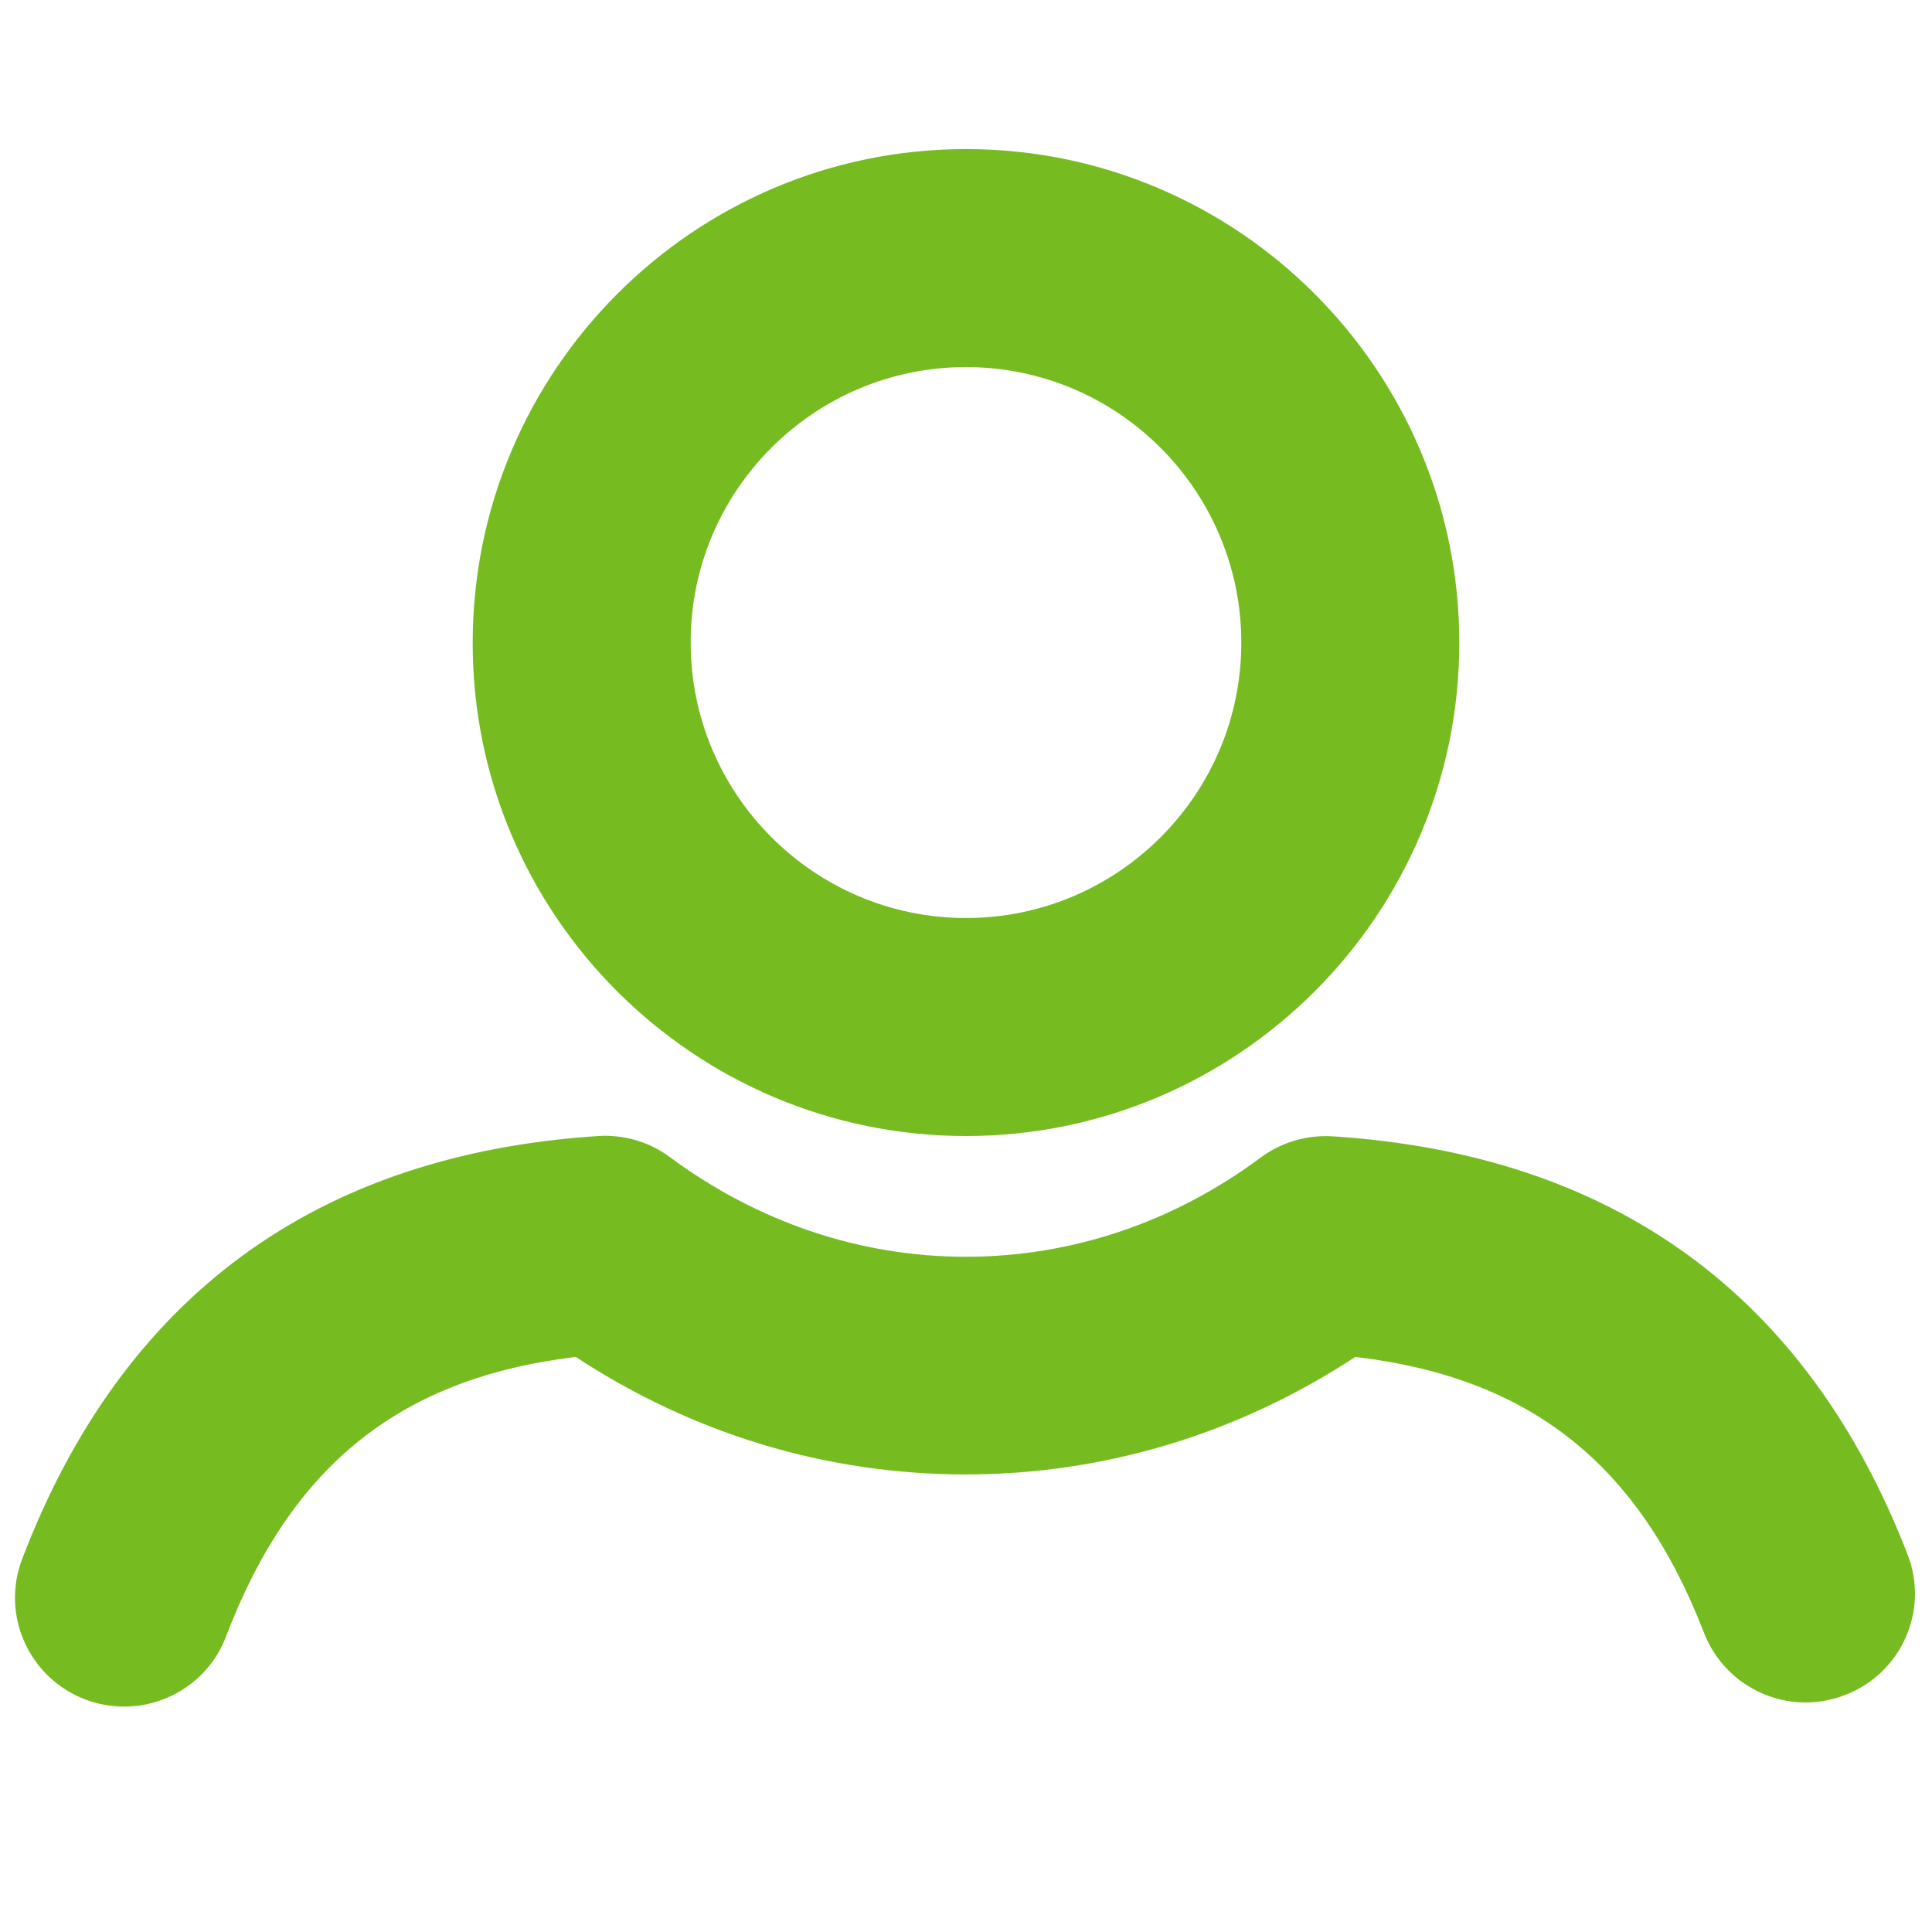 <?xml version="1.0" encoding="utf-8"?>
<!-- Generator: Adobe Illustrator 26.2.1, SVG Export Plug-In . SVG Version: 6.00 Build 0)  -->
<svg version="1.1" id="Layer_1" xmlns="http://www.w3.org/2000/svg" xmlns:xlink="http://www.w3.org/1999/xlink" x="0px" y="0px"
	 viewBox="0 0 60 60" style="enable-background:new 0 0 60 60;" xml:space="preserve">
<style type="text/css">
	.st0{fill:#76BC21;}
</style>
<g>
	<path class="st0" d="M30,35.28c8.45,0,15.32-6.87,15.32-15.32c0-8.45-6.87-15.33-15.32-15.33c-8.45,0-15.32,6.88-15.32,15.33
		C14.67,28.41,21.55,35.28,30,35.28z M30,11.4c4.72,0,8.55,3.84,8.55,8.56c0,4.72-3.84,8.55-8.55,8.55s-8.55-3.84-8.55-8.55
		C21.44,15.24,25.28,11.4,30,11.4z"/>
	<path class="st0" d="M59.24,48.27c-3.12-8.05-9.13-12.42-17.85-12.98c-0.81-0.05-1.59,0.18-2.24,0.66
		c-2.72,2.02-5.88,3.08-9.16,3.08c-3.27,0-6.45-1.07-9.18-3.09c-0.64-0.48-1.44-0.71-2.23-0.66C9.82,35.85,3.8,40.27,0.69,48.41
		c-0.67,1.75,0.21,3.7,1.96,4.37C3.05,52.93,3.45,53,3.86,53c1.36,0,2.65-0.83,3.16-2.18c2.03-5.31,5.4-8.02,10.86-8.68
		c3.65,2.4,7.81,3.65,12.11,3.65c4.3,0,8.46-1.26,12.1-3.65c5.43,0.64,8.8,3.32,10.83,8.57c0.68,1.74,2.63,2.61,4.38,1.93
		C59.05,51.97,59.92,50.01,59.24,48.27z"/>
</g>
</svg>
